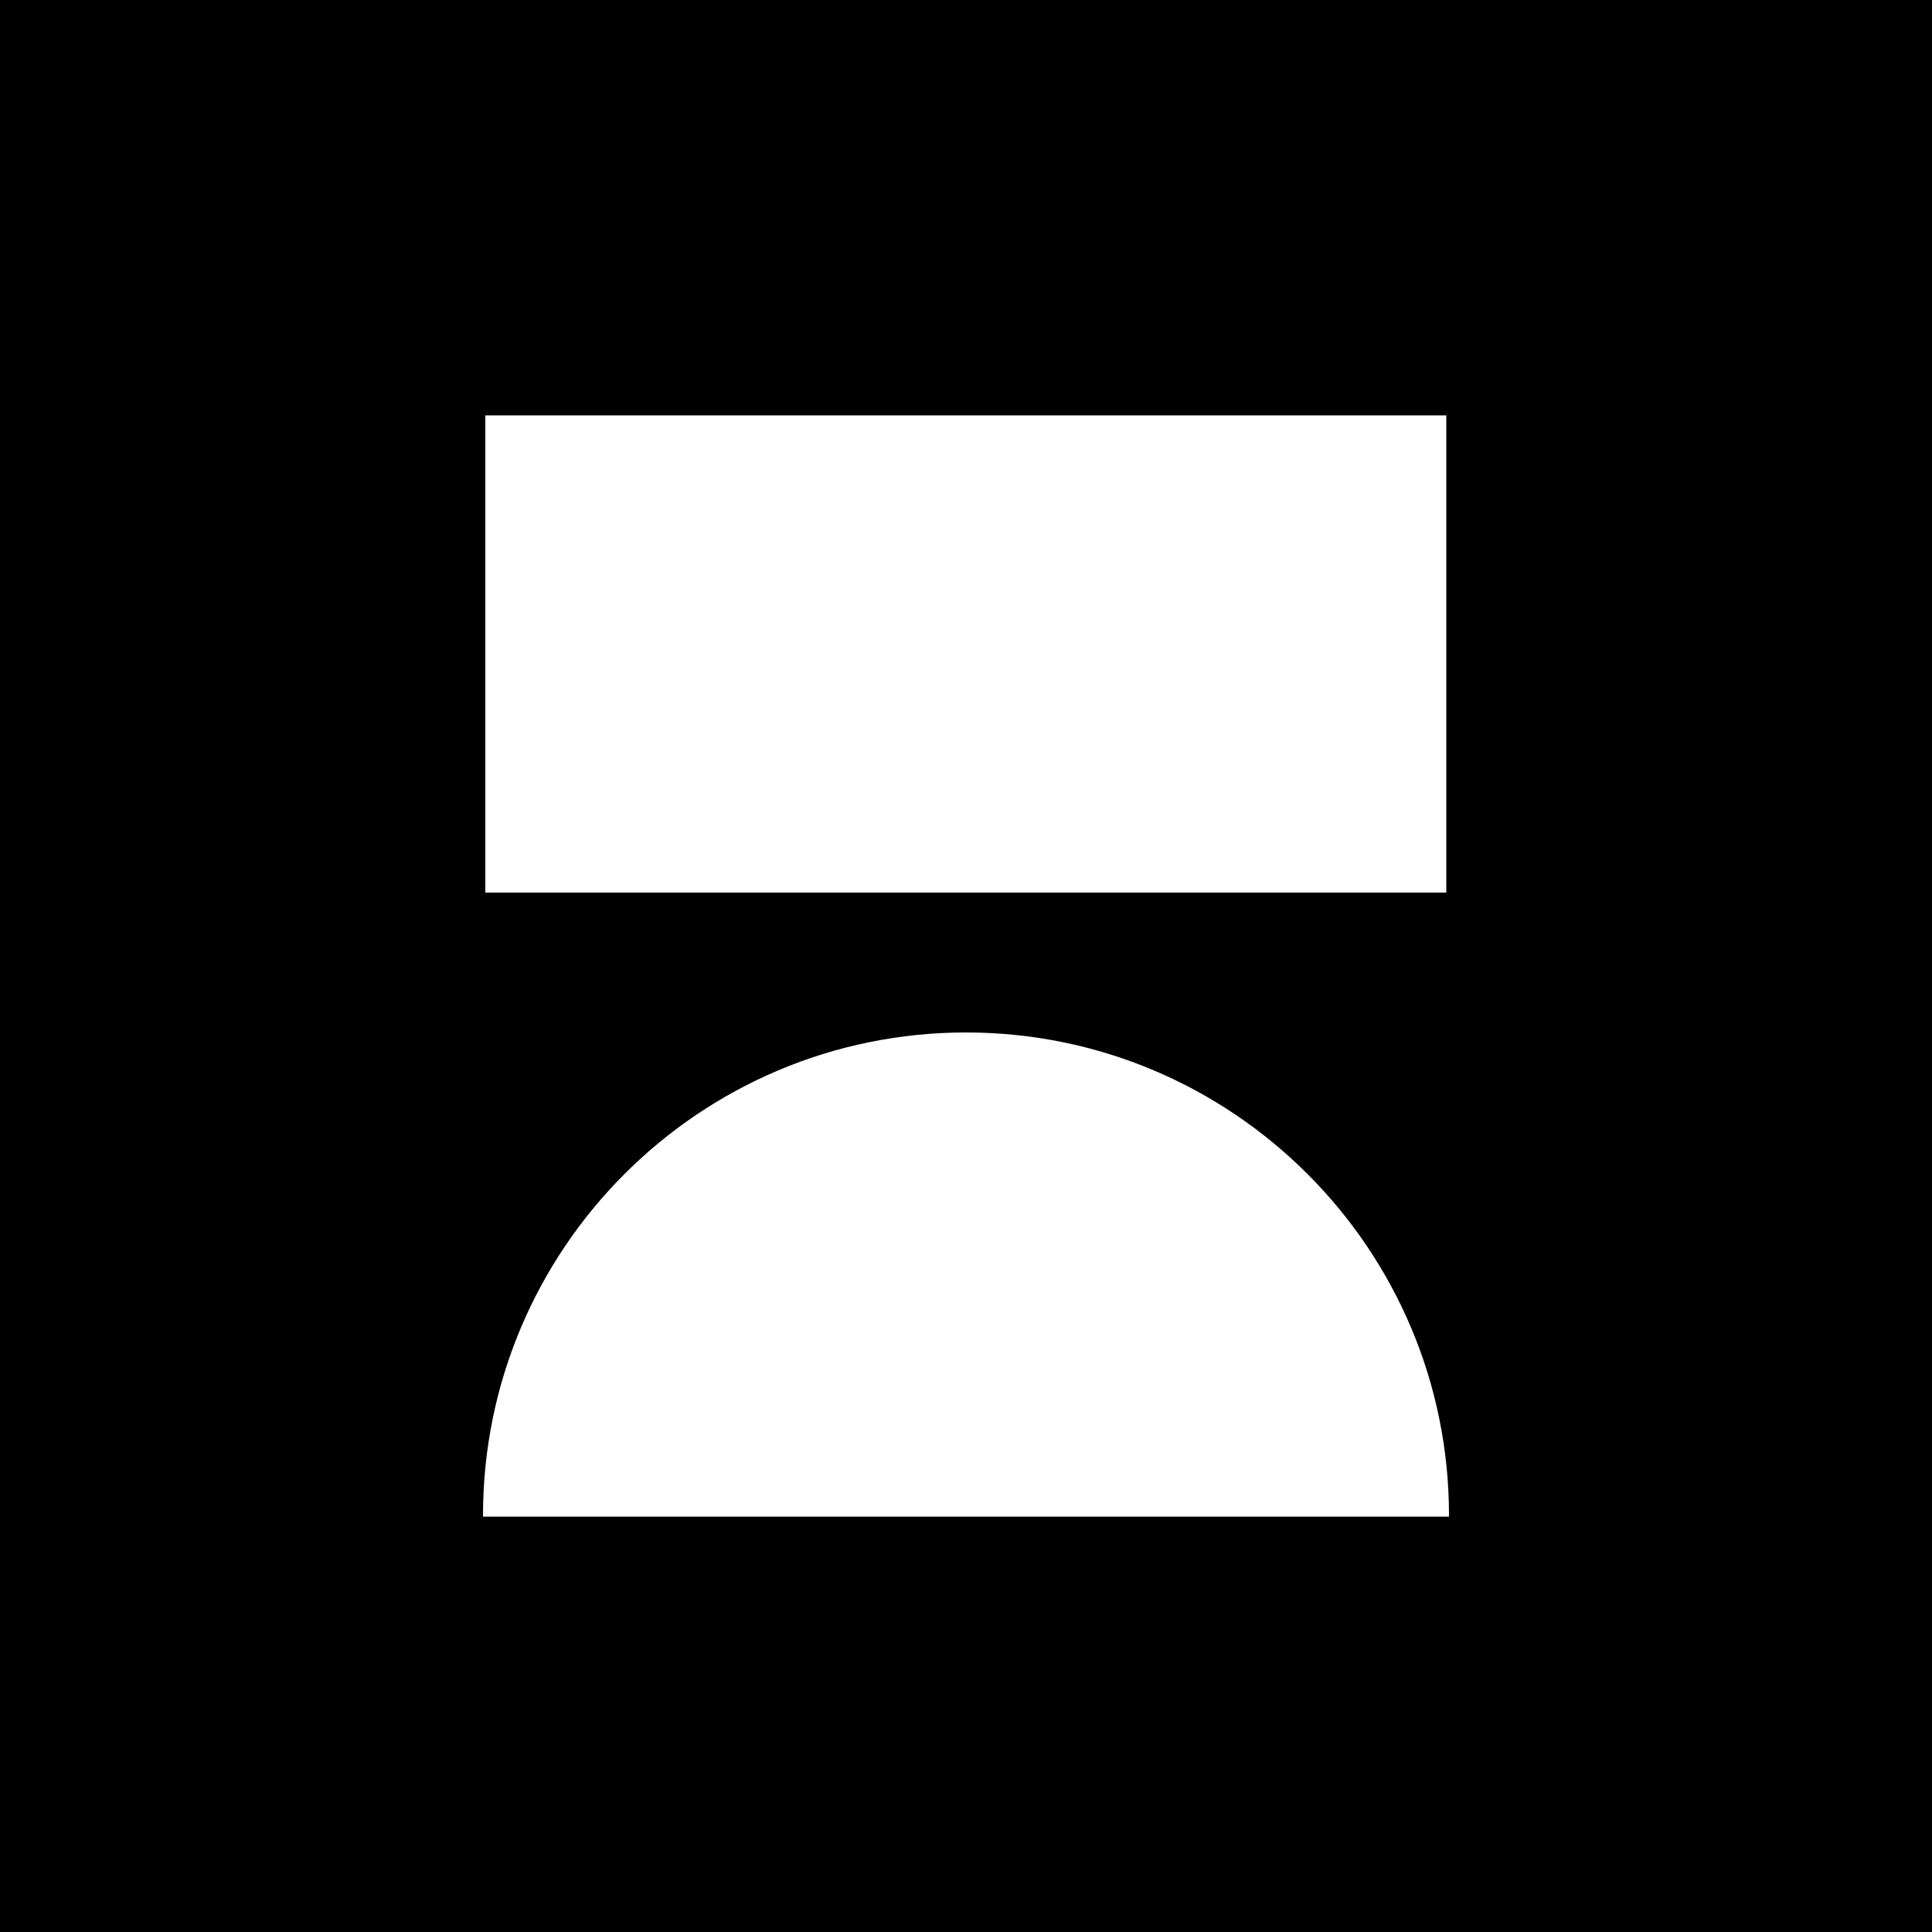 <?xml version="1.0" encoding="UTF-8"?>
<svg data-bbox="0 0 500 500" viewBox="0 0 500 500" xmlns="http://www.w3.org/2000/svg" data-type="color">
    <g>
        <path d="M500 0v500H0V0h500z" fill="#000000" data-color="1"/>
        <path fill="#ffffff" d="M374.3 107.5V231H125.6V107.5h248.7z" data-color="2"/>
        <path d="M125 392.5v-.3c0-69 56-125 125-125s125 56 125 125v.3H125z" fill="#ffffff" data-color="2"/>
    </g>
</svg>
